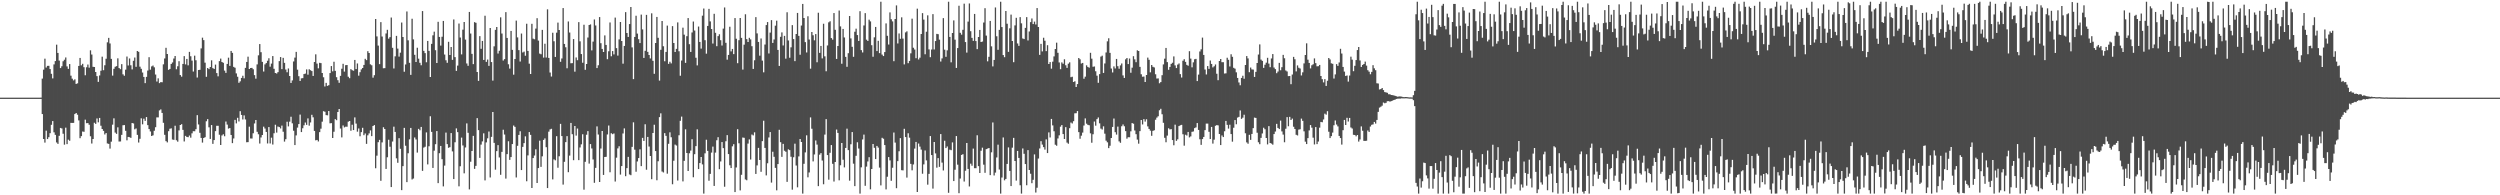 <?xml version="1.0" encoding="UTF-8"?>
<svg xmlns="http://www.w3.org/2000/svg" width="1920" height="150">
  <path d="M0 75.000h1v1.000H0zM1 75.000h1v1.000H1zM2 75.000h1v1.000H2zM3 75.000h1v1.000H3zM4 75.000h1v1.000H4zM5 75.000h1v1.000H5zM6 75.000h1v1.000H6zM7 75.000h1v1.000H7zM8 75.000h1v1.000H8zM9 75.000h1v1.000H9zM10 75.000h1v1.000H10zM11 75.000h1v1.000H11zM12 75.000h1v1.000H12zM13 75.000h1v1.000H13zM14 75.000h1v1.000H14zM15 75.000h1v1.000H15zM16 75.000h1v1.000H16zM17 75.000h1v1.000H17zM18 75.000h1v1.000H18zM19 75.000h1v1.000H19zM20 75.000h1v1.000H20zM21 75.000h1v1.000H21zM22 75.000h1v1.000H22zM23 75.000h1v1.000H23zM24 75.000h1v1.000H24zM25 75.000h1v1.000H25zM26 75.000h1v1.000H26zM27 75.000h1v1.000H27zM28 75.000h1v1.000H28zM29 75.000h1v1.000H29zM30 75.000h1v1.000H30zM31 74.973h1v1.000H31zM32 60.387h1v27.205H32zM33 53.490h1v53.244H33zM34 45.040h1v64.470H34zM35 51.852h1v48.495H35zM36 50.582h1v56.215H36zM37 50.513h1v54.862H37zM38 53.032h1v49.276H38zM39 56.655h1v39.189H39zM40 60.230h1v32.749H40zM41 49.449h1v52.161H41zM42 46.898h1v56.662H42zM43 34.323h1v75.110H43zM44 40.660h1v69.842H44zM45 46.561h1v57.753H45zM46 52.270h1v46.001H46zM47 50.876h1v47.776H47zM48 47.052h1v55.654H48zM49 45.860h1v65.245H49zM50 44.130h1v53.902H50zM51 51.008h1v59.709H51zM52 52.900h1v54.369H52zM53 49.204h1v58.885H53zM54 58.096h1v36.264H54zM55 60.424h1v33.980H55zM56 61.736h1v32.603H56zM57 60.930h1v26.677H57zM58 64.438h1v22.329H58zM59 63.992h1v24.140H59zM60 50.646h1v41.822H60zM61 44.505h1v61.612H61zM62 50.151h1v54.374H62zM63 49.005h1v52.029H63zM64 51.608h1v49.600H64zM65 57.813h1v34.069H65zM66 51.645h1v42.982H66zM67 49.538h1v44.955H67zM68 51.950h1v43.868H68zM69 38.680h1v65.980H69zM70 41.887h1v68.369H70zM71 51.295h1v55.450H71zM72 51.481h1v42.780H72zM73 55.316h1v39.800H73zM74 58.466h1v32.517H74zM75 62.895h1v31.059H75zM76 57.948h1v32.645H76zM77 54.342h1v42.229H77zM78 43.519h1v55.530H78zM79 53.898h1v46.620H79zM80 50.104h1v53.175H80zM81 45.117h1v57.090H81zM82 32.500h1v77.665H82zM83 29.100h1v81.404H83zM84 33.370h1v80.767H84zM85 45.186h1v63.593H85zM86 58.041h1v37.684H86zM87 52.815h1v38.075H87zM88 51.234h1v50.595H88zM89 50.767h1v52.026H89zM90 44.780h1v53.008H90zM91 52.267h1v56.429H91zM92 53.169h1v55.497H92zM93 49.237h1v54.348H93zM94 57.107h1v39.104H94zM95 58.148h1v37.915H95zM96 53.480h1v46.999H96zM97 43.391h1v64.364H97zM98 50.256h1v54.901H98zM99 44.903h1v60.482H99zM100 50.141h1v55.731H100zM101 53.297h1v41.174H101zM102 46.690h1v48.113H102zM103 44.205h1v55.143H103zM104 51.326h1v47.325H104zM105 39.175h1v64.421H105zM106 39.808h1v69.668H106zM107 51.225h1v55.359H107zM108 52.835h1v38.042H108zM109 55.697h1v39.781H109zM110 59.097h1v32.044H110zM111 63.845h1v28.986H111zM112 59.024h1v30.893H112zM113 54.191h1v41.932H113zM114 43.912h1v55.219H114zM115 53.501h1v47.457H115zM116 50.988h1v53.482H116zM117 50.314h1v53.644H117zM118 51.714h1v48.715H118zM119 57.241h1v40.463H119zM120 62.615h1v27.547H120zM121 60.180h1v29.998H121zM122 63.853h1v20.942H122zM123 63.020h1v20.981H123zM124 63.201h1v23.545H124zM125 49.410h1v44.920H125zM126 44.877h1v58.632H126zM127 36.702h1v71.701H127zM128 41.458h1v67.892H128zM129 53.676h1v47.083H129zM130 52.935h1v45.949H130zM131 49.121h1v49.461H131zM132 47.958h1v59.186H132zM133 44.936h1v62.464H133zM134 42.995h1v53.589H134zM135 53.171h1v54.532H135zM136 50.879h1v57.897H136zM137 46.986h1v53.185H137zM138 57.638h1v38.346H138zM139 58.895h1v36.509H139zM140 49.122h1v50.609H140zM141 43.108h1v65.527H141zM142 49.439h1v54.896H142zM143 45.257h1v59.893H143zM144 50.186h1v55.184H144zM145 39.834h1v64.270H145zM146 43.195h1v62.557H146zM147 46.518h1v55.866H147zM148 54.934h1v45.809H148zM149 42.772h1v58.046H149zM150 46.271h1v52.967H150zM151 59.557h1v28.891H151zM152 53.779h1v41.801H152zM153 53.627h1v48.372H153zM154 37.187h1v68.756H154zM155 28.929h1v80.614H155zM156 30.798h1v75.203H156zM157 48.110h1v57.254H157zM158 58.994h1v34.133H158zM159 52.200h1v39.273H159zM160 53.112h1v44.660H160zM161 51.435h1v55.286H161zM162 46.320h1v49.744H162zM163 52.319h1v58.161H163zM164 52.949h1v54.620H164zM165 49.590h1v51.113H165zM166 56.137h1v40.479H166zM167 58.637h1v37.983H167zM168 46.966h1v56.525H168zM169 44.995h1v66.365H169zM170 47.592h1v56.467H170zM171 48.224h1v54.909H171zM172 54.226h1v50.423H172zM173 55.967h1v37.371H173zM174 49.098h1v46.583H174zM175 44.293h1v54.458H175zM176 50.598h1v47.782H176zM177 39.128h1v64.526H177zM178 40.608h1v69.339H178zM179 51.358h1v55.009H179zM180 52.023h1v40.025H180zM181 56.366h1v38.398H181zM182 58.910h1v31.544H182zM183 63.581h1v29.706H183zM184 62.450h1v22.969H184zM185 59.863h1v28.418H185zM186 58.172h1v33.567H186zM187 60.142h1v28.497H187zM188 52.111h1v39.649H188zM189 47.569h1v61.698H189zM190 43.506h1v65.630H190zM191 52.998h1v44.263H191zM192 52.207h1v54.116H192zM193 52.124h1v54.261H193zM194 53.191h1v49.156H194zM195 57.682h1v37.133H195zM196 60.410h1v31.733H196zM197 49.457h1v51.776H197zM198 42.484h1v60.623H198zM199 33.827h1v76.427H199zM200 40.077h1v65.500H200zM201 47.510h1v56.192H201zM202 54.952h1v42.310H202zM203 49.442h1v49.274H203zM204 48.411h1v52.929H204zM205 46.641h1v63.540H205zM206 44.762h1v52.848H206zM207 51.212h1v58.992H207zM208 48.855h1v56.898H208zM209 43.073h1v67.945H209zM210 52.829h1v49.524H210zM211 56.057h1v39.728H211zM212 56.480h1v45.356H212zM213 55.392h1v41.798H213zM214 46.948h1v50.665H214zM215 43.846h1v54.813H215zM216 53.110h1v43.338H216zM217 44.422h1v56.737H217zM218 48.303h1v60.458H218zM219 53.403h1v53.477H219zM220 55.491h1v37.979H220zM221 52.567h1v44.495H221zM222 58.343h1v35.099H222zM223 63.706h1v25.962H223zM224 61.755h1v32.974H224zM225 47.195h1v53.188H225zM226 44.214h1v67.203H226zM227 39.822h1v64.141H227zM228 53.528h1v44.486H228zM229 58.506h1v36.782H229zM230 62.142h1v25.863H230zM231 60.148h1v41.267H231zM232 59.983h1v38.539H232zM233 56.881h1v39.387H233zM234 56.527h1v37.593H234zM235 53.287h1v42.622H235zM236 57.356h1v33.553H236zM237 53.193h1v43.329H237zM238 53.928h1v40.123H238zM239 54.598h1v33.552H239zM240 58.310h1v31.785H240zM241 47.619h1v52.926H241zM242 41.709h1v66.078H242zM243 48.823h1v58.635H243zM244 52.476h1v56.177H244zM245 48.236h1v53.232H245zM246 48.497h1v50.343H246zM247 56.070h1v37.364H247zM248 59.315h1v26.099H248zM249 66.384h1v19.440H249zM250 63.655h1v24.776H250zM251 65.951h1v22.637H251zM252 65.450h1v19.823H252zM253 56.126h1v38.581H253zM254 50.731h1v43.860H254zM255 54.768h1v51.205H255zM256 47.416h1v53.776H256zM257 54.416h1v37.085H257zM258 59.278h1v33.028H258zM259 61.602h1v24.404H259zM260 63.586h1v20.148H260zM261 58.276h1v40.456H261zM262 52.809h1v52.692H262zM263 48.974h1v47.402H263zM264 54.984h1v42.866H264zM265 50.069h1v47.198H265zM266 49.929h1v47.386H266zM267 58.956h1v34.464H267zM268 60.070h1v32.866H268zM269 53.115h1v47.295H269zM270 53.914h1v41.897H270zM271 54.335h1v45.570H271zM272 46.020h1v44.134H272zM273 53.061h1v41.853H273zM274 48.733h1v52.372H274zM275 58.134h1v40.551H275zM276 55.436h1v49.199H276zM277 53.315h1v48.146H277zM278 52.206h1v45.945H278zM279 49.856h1v53.976H279zM280 45.177h1v57.303H280zM281 46.198h1v64.282H281zM282 39.321h1v64.597H282zM283 40.707h1v61.738H283zM284 49.407h1v50.758H284zM285 50.113h1v54.422H285zM286 59.659h1v37.090H286zM287 57.742h1v38.296H287zM288 14.607h1v114.639H288zM289 27.937h1v91.597H289zM290 35.004h1v74.209H290zM291 49.237h1v58.163H291zM292 16.980h1v121.855H292zM293 28.082h1v81.274H293zM294 52.421h1v45.331H294zM295 52.327h1v46.744H295zM296 25.698h1v104.046H296zM297 22.877h1v97.881H297zM298 29.697h1v77.597H298zM299 28.510h1v84.180H299zM300 13.469h1v130.181H300zM301 36.697h1v71.994H301zM302 52.596h1v44.697H302zM303 43.282h1v58.031H303zM304 27.525h1v94.058H304zM305 37.343h1v87.668H305zM306 43.451h1v62.703H306zM307 40.445h1v73.808H307zM308 17.315h1v128.719H308zM309 28.398h1v99.177H309zM310 55.116h1v43.086H310zM311 49.511h1v62.420H311zM312 8.804h1v131.083H312zM313 30.987h1v86.706H313zM314 48.211h1v58.822H314zM315 57.496h1v40.780H315zM316 14.364h1v123.474H316zM317 30.259h1v106.862H317zM318 42.072h1v63.500H318zM319 47.606h1v59.491H319zM320 36.638h1v80.555H320zM321 45.036h1v53.928H321zM322 48.218h1v51.831H322zM323 50.127h1v47.360H323zM324 8.489h1v122.712H324zM325 39.042h1v74.298H325zM326 40.789h1v71.902H326zM327 47.804h1v53.859H327zM328 31.450h1v94.828H328zM329 39.077h1v73.235H329zM330 59.145h1v30.136H330zM331 33.684h1v67.579H331zM332 27.147h1v101.822H332zM333 24.326h1v91.400H333zM334 38.547h1v72.189H334zM335 48.397h1v52.272H335zM336 16.723h1v123.925H336zM337 28.349h1v89.294H337zM338 35.022h1v77.057H338zM339 28.194h1v94.056H339zM340 16.085h1v127.055H340zM341 41.890h1v85.289H341zM342 46.293h1v55.540H342zM343 48.214h1v62.483H343zM344 32.106h1v81.382H344zM345 42.258h1v70.812H345zM346 36.115h1v66.079H346zM347 45.974h1v70.281H347zM348 14.933h1v122.574H348zM349 43.891h1v65.372H349zM350 54.403h1v44.228H350zM351 50.388h1v51.089H351zM352 18.054h1v125.030H352zM353 28.842h1v98.831H353zM354 41.760h1v63.928H354zM355 22.783h1v88.911H355zM356 16.899h1v116.224H356zM357 30.402h1v82.862H357zM358 48.724h1v46.048H358zM359 50.524h1v51.459H359zM360 9.178h1v136.263H360zM361 25.770h1v98.448H361zM362 41.367h1v74.608H362zM363 49.270h1v55.066H363zM364 16.993h1v112.707H364zM365 17.489h1v109.897H365zM366 55.297h1v35.446H366zM367 62.124h1v37.819H367zM368 27.741h1v93.525H368zM369 37.495h1v73.553H369zM370 31.414h1v77.189H370zM371 46.026h1v56.357H371zM372 12.068h1v126.492H372zM373 47.494h1v61.889H373zM374 45.734h1v60.490H374zM375 50.588h1v50.421H375zM376 21.501h1v114.815H376zM377 47.692h1v57.405H377zM378 61.914h1v24.093H378zM379 35.599h1v74.122H379zM380 22.928h1v107.352H380zM381 20.715h1v95.373H381zM382 41.091h1v70.391H382zM383 38.960h1v81.972H383zM384 13.326h1v120.930H384zM385 25.777h1v90.876H385zM386 46.492h1v53.134H386zM387 45.435h1v57.899H387zM388 9.294h1v127.867H388zM389 29.148h1v89.238H389zM390 49.366h1v59.136H390zM391 52.682h1v70.089H391zM392 23.745h1v96.859H392zM393 38.317h1v72.345H393zM394 57.360h1v39.046H394zM395 45.294h1v52.115H395zM396 15.821h1v120.448H396zM397 28.725h1v83.247H397zM398 38.517h1v65.114H398zM399 47.262h1v53.537H399zM400 25.764h1v104.823H400zM401 40.271h1v72.525H401zM402 39.649h1v70.286H402zM403 42.813h1v61.888H403zM404 18.241h1v120.963H404zM405 39.128h1v80.193H405zM406 48.898h1v52.530H406zM407 56.823h1v46.757H407zM408 18.268h1v126.134H408zM409 29.720h1v91.655H409zM410 30.163h1v89.300H410zM411 21.983h1v92.708H411zM412 13.996h1v126.569H412zM413 31.175h1v97.890H413zM414 41.177h1v66.855H414zM415 41.691h1v86.442H415zM416 22.958h1v97.122H416zM417 44.233h1v63.212H417zM418 33.580h1v72.711H418zM419 44.174h1v68.869H419zM420 7.163h1v137.259H420zM421 44.505h1v56.597H421zM422 55.711h1v43.652H422zM423 58.776h1v40.154H423zM424 25.132h1v112.626H424zM425 31.680h1v90.733H425zM426 43.742h1v79.414H426zM427 25.106h1v79.516H427zM428 17.382h1v111.446H428zM429 23.026h1v96.968H429zM430 47.488h1v47.642H430zM431 44.897h1v59.602H431zM432 6.182h1v135.594H432zM433 33.745h1v90.533H433zM434 36.288h1v72.880H434zM435 52.436h1v52.110H435zM436 16.502h1v115.732H436zM437 24.973h1v94.509H437zM438 48.573h1v45.828H438zM439 48.502h1v54.557H439zM440 30.001h1v93.023H440zM441 55.057h1v41.704H441zM442 44.142h1v59.993H442zM443 46.227h1v52.472H443zM444 16.977h1v106.011H444zM445 31.750h1v81.494H445zM446 41.540h1v69.319H446zM447 48.170h1v54.947H447zM448 19.002h1v126.671H448zM449 53.602h1v70.673H449zM450 49.148h1v54.319H450zM451 28.802h1v71.905H451zM452 19.211h1v106.426H452zM453 18.716h1v91.951H453zM454 38.711h1v75.305H454zM455 31.959h1v90.490H455zM456 14.924h1v125.461H456zM457 19.572h1v109.362H457zM458 52.260h1v44.796H458zM459 50.102h1v53.230H459zM460 13.085h1v126.703H460zM461 33.165h1v80.886H461zM462 37.581h1v63.012H462zM463 39.960h1v94.407H463zM464 27.206h1v93.371H464zM465 34.507h1v85.932H465zM466 45.459h1v57.794H466zM467 39.374h1v57.051H467zM468 17.251h1v115.034H468zM469 43.193h1v59.162H469zM470 39.229h1v63.825H470zM471 41.779h1v60.708H471zM472 13.523h1v125.885H472zM473 36.974h1v84.100H473zM474 42.704h1v71.241H474zM475 30.236h1v82.111H475zM476 16.921h1v117.181H476zM477 31.478h1v96.050H477zM478 48.901h1v53.602H478zM479 35.291h1v63.307H479zM480 9.332h1v125.977H480zM481 25.369h1v103.753H481zM482 28.344h1v92.153H482zM483 18.471h1v115.501H483zM484 5.398h1v129.154H484zM485 36.405h1v76.404H485zM486 60.766h1v33.161H486zM487 28.371h1v86.573H487zM488 12.063h1v119.847H488zM489 25.797h1v98.193H489zM490 30.100h1v91.296H490zM491 33.086h1v81.584H491zM492 11.236h1v116.340H492zM493 22.553h1v83.344H493zM494 44.494h1v63.735H494zM495 39.030h1v56.395H495zM496 11.421h1v118.936H496zM497 39.840h1v65.306H497zM498 42.230h1v70.315H498zM499 44.877h1v74.931H499zM500 10.217h1v127.417H500zM501 46.677h1v55.477H501zM502 56.672h1v39.127H502zM503 33.044h1v82.950H503zM504 12.995h1v125.430H504zM505 29.018h1v94.841H505zM506 61.900h1v28.071H506zM507 38.255h1v48.779H507zM508 16.121h1v115.596H508zM509 35.543h1v96.896H509zM510 47.076h1v55.167H510zM511 39.870h1v64.454H511zM512 19.681h1v113.704H512zM513 49.062h1v61.369H513zM514 47.395h1v54.255H514zM515 48.688h1v56.719H515zM516 20.077h1v121.441H516zM517 33.027h1v90.393H517zM518 39.926h1v71.148H518zM519 37.508h1v74.245H519zM520 17.214h1v121.412H520zM521 39.357h1v64.525H521zM522 58.163h1v34.618H522zM523 46.515h1v43.030H523zM524 21.264h1v118.038H524zM525 26.627h1v96.893H525zM526 48.260h1v51.055H526zM527 27.813h1v89.708H527zM528 13.899h1v117.425H528zM529 33.920h1v83.770H529zM530 39.880h1v75.773H530zM531 24.913h1v81.978H531zM532 16.560h1v119.592H532zM533 23.471h1v94.951H533zM534 44.350h1v67.869H534zM535 50.220h1v49.117H535zM536 20.398h1v109.443H536zM537 32.196h1v93.042H537zM538 37.349h1v83.231H538zM539 12.049h1v114.188H539zM540 6.569h1v142.109H540zM541 30.856h1v86.913H541zM542 41.205h1v66.090H542zM543 19.928h1v95.917H543zM544 6.823h1v131.985H544zM545 16.432h1v117.077H545zM546 22.262h1v94.927H546zM547 33.428h1v79.162H547zM548 10.585h1v132.214H548zM549 25.175h1v92.021H549zM550 35.499h1v72.234H550zM551 27.773h1v77.581H551zM552 26.326h1v103.643H552zM553 30.876h1v93.127H553zM554 34.979h1v74.117H554zM555 21.952h1v91.794H555zM556 5.743h1v137.684H556zM557 32.872h1v75.615H557zM558 45.820h1v57.960H558zM559 42.164h1v76.167H559zM560 20.513h1v106.417H560zM561 39.464h1v89.634H561zM562 37.565h1v74.814H562zM563 41.564h1v69.182H563zM564 13.864h1v133.655H564zM565 29.739h1v98.855H565zM566 48.554h1v50.678H566zM567 30.852h1v79.189H567zM568 13.815h1v132.424H568zM569 29.088h1v105.176H569zM570 53.470h1v52.139H570zM571 34.316h1v71.517H571zM572 10.979h1v126.831H572zM573 30.047h1v108.406H573zM574 32.268h1v78.030H574zM575 29.019h1v78.056H575zM576 30.267h1v92.254H576zM577 35.463h1v67.854H577zM578 52.954h1v51.058H578zM579 46.271h1v55.384H579zM580 13.138h1v120.423H580zM581 25.639h1v101.386H581zM582 32.216h1v81.340H582zM583 42.747h1v80.140H583zM584 29.529h1v102.404H584zM585 46.551h1v61.832H585zM586 55.548h1v37.170H586zM587 34.175h1v79.448H587zM588 19.230h1v115.499H588zM589 16.933h1v108.474H589zM590 41.065h1v64.503H590zM591 25.059h1v76.371H591zM592 15.461h1v124.769H592zM593 32.959h1v83.580H593zM594 30.287h1v90.139H594zM595 19.702h1v109.234H595zM596 15.885h1v130.303H596zM597 38.360h1v87.635H597zM598 50.650h1v49.024H598zM599 28.249h1v80.974H599zM600 24.906h1v95.545H600zM601 34.917h1v75.568H601zM602 27.549h1v88.219H602zM603 45.053h1v71.454H603zM604 9.418h1v130.252H604zM605 31.100h1v83.564H605zM606 44.317h1v71.004H606zM607 36.374h1v84.013H607zM608 19.323h1v126.361H608zM609 29.994h1v90.799H609zM610 46.954h1v63.376H610zM611 26.106h1v101.020H611zM612 9.926h1v133.969H612zM613 27.531h1v92.592H613zM614 42.028h1v64.710H614zM615 19.624h1v89.457H615zM616 3.035h1v145.643H616zM617 13.815h1v111.973H617zM618 32.366h1v84.691H618zM619 40.299h1v63.646H619zM620 12.490h1v123.691H620zM621 30.366h1v102.110H621zM622 52.735h1v37.431H622zM623 24.571h1v74.309H623zM624 27.073h1v96.889H624zM625 30.994h1v87.612H625zM626 26.146h1v81.719H626zM627 47.840h1v63.205H627zM628 9.794h1v133.138H628zM629 40.597h1v78.195H629zM630 35.296h1v82.292H630zM631 44.872h1v78.427H631zM632 18.234h1v123.298H632zM633 43.262h1v60.119H633zM634 54.725h1v36.756H634zM635 34.905h1v84.193H635zM636 17.168h1v120.827H636zM637 16.310h1v101.041H637zM638 29.256h1v82.167H638zM639 30.473h1v95.336H639zM640 10.059h1v129.359H640zM641 22.902h1v101.519H641zM642 45.244h1v54.246H642zM643 35.341h1v66.741H643zM644 8.111h1v130.408H644zM645 20.275h1v106.661H645zM646 48.925h1v60.881H646zM647 22.212h1v100.447H647zM648 28.782h1v99.755H648zM649 43.654h1v69.965H649zM650 51.311h1v47.501H650zM651 40.866h1v74.433H651zM652 12.275h1v126.455H652zM653 29.480h1v81.292H653zM654 35.949h1v65.496H654zM655 43.635h1v82.071H655zM656 24.392h1v118.580H656zM657 22.004h1v97.664H657zM658 26.936h1v82.326H658zM659 31.449h1v82.643H659zM660 8.604h1v140.074H660zM661 38.484h1v90.018H661zM662 40.279h1v66.832H662zM663 19.536h1v83.814H663zM664 10.080h1v132.625H664zM665 30.474h1v97.480H665zM666 31.413h1v92.594H666zM667 15.108h1v105.605H667zM668 16.435h1v128.954H668zM669 34.716h1v95.085H669zM670 43.587h1v67.018H670zM671 28.687h1v84.806H671zM672 20.684h1v101.503H672zM673 39.219h1v72.860H673zM674 31.317h1v82.022H674zM675 40.816h1v87.899H675zM676 1.322h1v141.046H676zM677 41.923h1v63.911H677zM678 43.049h1v63.522H678zM679 39.990h1v71.438H679zM680 17.983h1v127.463H680zM681 27.482h1v108.254H681zM682 34.182h1v86.427H682zM683 9.504h1v113.691H683zM684 14.796h1v124.035H684zM685 16.426h1v112.393H685zM686 47.010h1v54.784H686zM687 14.591h1v94.940H687zM688 4.153h1v140.399H688zM689 33.373h1v90.389H689zM690 25.713h1v90.471H690zM691 29.814h1v76.284H691zM692 13.314h1v117.399H692zM693 29.653h1v101.237H693zM694 49.463h1v49.455H694zM695 24.873h1v80.395H695zM696 24.042h1v112.339H696zM697 48.546h1v53.796H697zM698 46.788h1v58.919H698zM699 40.975h1v84.877H699zM700 14.321h1v116.502H700zM701 36.681h1v89.613H701zM702 38.058h1v76.043H702zM703 44.705h1v64.304H703zM704 6.659h1v140.773H704zM705 45.665h1v64.577H705zM706 44.306h1v68.282H706zM707 26.110h1v88.766H707zM708 10.080h1v123.339H708zM709 15.041h1v111.211H709zM710 41.680h1v73.871H710zM711 24.392h1v98.809H711zM712 11.789h1v130.018H712zM713 37.948h1v95.593H713zM714 43.928h1v60.584H714zM715 38.038h1v81.044H715zM716 10.860h1v133.993H716zM717 37.993h1v71.040H717zM718 31.542h1v86.252H718zM719 26.026h1v102.754H719zM720 26.288h1v95.182H720zM721 30.458h1v97.688H721zM722 47.264h1v55.710H722zM723 44.864h1v79.995H723zM724 13.908h1v117.025H724zM725 38.160h1v69.926H725zM726 43.626h1v70.074H726zM727 38.655h1v73.834H727zM728 1.322h1v146.759H728zM729 28.371h1v86.587H729zM730 47.879h1v67.471H730zM731 25.338h1v84.009H731zM732 15.667h1v123.402H732zM733 30.446h1v99.897H733zM734 52.152h1v52.367H734zM735 36.909h1v89.552H735zM736 4.385h1v143.998H736zM737 25.166h1v111.959H737zM738 26.629h1v92.365H738zM739 22.869h1v95.543H739zM740 2.830h1v136.602H740zM741 32.318h1v98.820H741zM742 40.421h1v69.403H742zM743 16.578h1v113.158H743zM744 2.667h1v140.525H744zM745 23.947h1v101.754H745zM746 29.082h1v98.204H746zM747 31.367h1v82.773H747zM748 10.694h1v118.476H748zM749 31.543h1v97.618H749zM750 37.749h1v66.153H750zM751 28.407h1v99.203H751zM752 22.970h1v109.891H752zM753 32.276h1v83.511H753zM754 31.885h1v81.542H754zM755 17.282h1v109.161H755zM756 6.316h1v126.412H756zM757 27.345h1v87.202H757zM758 47.115h1v67.015H758zM759 43.608h1v70.056H759zM760 16.095h1v118.405H760zM761 35.598h1v81.386H761zM762 50.978h1v43.087H762zM763 46.035h1v88.732H763zM764 5.737h1v126.802H764zM765 27.869h1v93.056H765zM766 38.238h1v72.870H766zM767 22.929h1v107.269H767zM768 1.322h1v147.356H768zM769 20.766h1v115.592H769zM770 42.310h1v63.288H770zM771 43.952h1v94.529H771zM772 8.436h1v129.010H772zM773 18.252h1v107.629H773zM774 39.854h1v73.363H774zM775 21.747h1v109.548H775zM776 11.221h1v131.684H776zM777 31.466h1v81.932H777zM778 47.765h1v58.120H778zM779 19.520h1v104.139H779zM780 13.676h1v125.005H780zM781 33.374h1v82.545H781zM782 35.218h1v86.078H782zM783 13.162h1v129.103H783zM784 17.919h1v130.759H784zM785 29.564h1v84.446H785zM786 29.980h1v88.156H786zM787 21.385h1v104.626H787zM788 13.143h1v129.165H788zM789 31.064h1v84.245H789zM790 24.153h1v106.395H790zM791 16.974h1v116.473H791zM792 14.185h1v126.534H792zM793 18.498h1v119.607H793zM794 16.575h1v101.978H794zM795 18.792h1v129.089H795zM796 6.193h1v137.988H796zM797 20.718h1v101.026H797zM798 42.162h1v71.882H798zM799 33.714h1v74.738H799zM800 39.481h1v71.581H800zM801 28.980h1v84.016H801zM802 31.264h1v83.635H802zM803 39.290h1v67.764H803zM804 34.725h1v82.805H804zM805 49.130h1v52.538H805zM806 47.648h1v57.921H806zM807 52.742h1v38.583H807zM808 47.342h1v48.975H808zM809 43.328h1v57.495H809zM810 37.607h1v73.559H810zM811 32.770h1v79.130H811zM812 40.553h1v65.796H812zM813 47.968h1v55.944H813zM814 53.120h1v44.150H814zM815 47.916h1v48.125H815zM816 48.924h1v54.062H816zM817 45.528h1v61.211H817zM818 50.142h1v47.495H818zM819 52.106h1v57.436H819zM820 48.908h1v61.458H820zM821 47.852h1v50.612H821zM822 59.297h1v34.814H822zM823 58.954h1v35.871H823zM824 62.961h1v30.144H824zM825 62.408h1v24.648H825zM826 66.816h1v20.102H826zM827 64.540h1v20.738H827zM828 44.542h1v56.928H828zM829 45.567h1v60.973H829zM830 48.805h1v55.385H830zM831 48.308h1v53.541H831zM832 60.464h1v35.941H832zM833 58.889h1v32.016H833zM834 50.176h1v44.789H834zM835 51.399h1v44.506H835zM836 51.957h1v44.239H836zM837 40.574h1v61.826H837zM838 45.080h1v64.536H838zM839 51.269h1v51.854H839zM840 51.052h1v42.304H840zM841 54.727h1v41.768H841zM842 58.107h1v33.370H842zM843 63.608h1v26.582H843zM844 56.939h1v37.799H844zM845 43.451h1v55.301H845zM846 42.744h1v56.741H846zM847 56.008h1v41.027H847zM848 48.760h1v53.891H848zM849 40.305h1v67.724H849zM850 31.733h1v77.598H850zM851 29.372h1v84.397H851zM852 40.599h1v71.348H852zM853 52.625h1v53.357H853zM854 55.677h1v41.792H854zM855 51.019h1v40.023H855zM856 52.558h1v48.948H856zM857 45.279h1v58.086H857zM858 50.845h1v46.390H858zM859 52.791h1v55.785H859zM860 50.211h1v59.438H860zM861 48.746h1v48.201H861zM862 57.889h1v37.711H862zM863 59.875h1v37.073H863zM864 45.569h1v55.156H864zM865 44.524h1v61.988H865zM866 49.203h1v56.160H866zM867 44.932h1v60.471H867zM868 55.839h1v45.019H868zM869 51.970h1v42.549H869zM870 43.168h1v51.853H870zM871 45.590h1v54.624H871zM872 47.787h1v55.300H872zM873 38.645h1v68.577H873zM874 39.155h1v71.175H874zM875 51.331h1v49.365H875zM876 57.050h1v35.112H876zM877 58.934h1v36.659H877zM878 58.756h1v32.722H878zM879 62.999h1v30.410H879zM880 57.617h1v33.981H880zM881 44.246h1v52.808H881zM882 45.925h1v53.099H882zM883 55.559h1v44.806H883zM884 49.898h1v54.421H884zM885 51.313h1v49.202H885zM886 51.801h1v48.221H886zM887 57.028h1v34.937H887zM888 60.317h1v29.987H888zM889 60.219h1v29.061H889zM890 63.924h1v20.740H890zM891 63.051h1v20.524H891zM892 57.761h1v29.990H892zM893 49.474h1v44.816H893zM894 45.043h1v60.810H894zM895 36.832h1v72.404H895zM896 47.695h1v56.437H896zM897 53.600h1v44.888H897zM898 51.401h1v47.977H898zM899 49.069h1v50.121H899zM900 48.170h1v59.388H900zM901 43.294h1v68.271H901zM902 50.218h1v45.506H902zM903 52.264h1v55.916H903zM904 49.598h1v57.421H904zM905 48.750h1v48.054H905zM906 56.928h1v39.263H906zM907 59.538h1v36.350H907zM908 46.662h1v56.470H908zM909 45.474h1v66.417H909zM910 47.530h1v55.921H910zM911 49.826h1v54.255H911zM912 50.459h1v50.859H912zM913 39.312h1v66.215H913zM914 45.008h1v59.728H914zM915 51.704h1v49.507H915zM916 47.881h1v53.068H916zM917 45.522h1v52.860H917zM918 45.203h1v52.634H918zM919 62.237h1v32.294H919zM920 57.269h1v42.540H920zM921 39.541h1v67.404H921zM922 37.897h1v73.376H922zM923 28.866h1v77.961H923zM924 42.206h1v62.943H924zM925 53.413h1v46.507H925zM926 57.209h1v37.740H926zM927 50.728h1v44.212H927zM928 52.908h1v48.292H928zM929 46.504h1v60.274H929zM930 49.098h1v48.387H930zM931 51.781h1v58.528H931zM932 50.896h1v56.367H932zM933 49.515h1v47.080H933zM934 56.613h1v39.450H934zM935 61.584h1v34.702H935zM936 46.838h1v56.056H936zM937 45.329h1v66.104H937zM938 47.766h1v56.268H938zM939 47.760h1v57.493H939zM940 56.480h1v44.356H940zM941 56.321h1v36.563H941zM942 44.323h1v51.584H942zM943 45.942h1v52.843H943zM944 51.029h1v44.768H944zM945 41.654h1v61.326H945zM946 43.630h1v65.177H946zM947 52.093h1v46.019H947zM948 52.718h1v39.480H948zM949 55.541h1v39.898H949zM950 59.830h1v30.480H950zM951 63.356h1v26.416H951zM952 65.462h1v19.355H952zM953 59.871h1v31.441H953zM954 58.177h1v32.188H954zM955 60.449h1v27.685H955zM956 49.923h1v52.438H956zM957 43.036h1v66.312H957zM958 44.841h1v65.526H958zM959 55.455h1v48.050H959zM960 51.868h1v55.568H960zM961 53.315h1v49.538H961zM962 53.452h1v44.949H962zM963 59.071h1v31.230H963zM964 55.169h1v35.419H964zM965 48.377h1v53.540H965zM966 41.889h1v67.389H966zM967 34.121h1v76.613H967zM968 45.757h1v60.133H968zM969 46.768h1v55.720H969zM970 52.123h1v45.960H970zM971 49.706h1v49.558H971zM972 48.108h1v57.860H972zM973 44.401h1v66.501H973zM974 48.831h1v48.028H974zM975 51.593h1v58.241H975zM976 44.886h1v65.376H976zM977 41.533h1v69.572H977zM978 51.855h1v51.101H978zM979 53.101h1v47.916H979zM980 56.217h1v38.928H980zM981 54.956h1v43.314H981zM982 48.292h1v50.830H982zM983 53.949h1v38.656H983zM984 51.599h1v49.302H984zM985 42.131h1v61.250H985zM986 44.739h1v64.503H986zM987 54.117h1v44.728H987zM988 54.906h1v35.068H988zM989 58.481h1v38.481H989zM990 58.370h1v31.401H990zM991 64.650h1v27.507H991zM992 57.239h1v33.839H992zM993 43.674h1v53.660H993zM994 45.511h1v53.537H994zM995 54.829h1v48.708H995zM996 50.237h1v53.810H996zM997 52.006h1v47.512H997zM998 52.638h1v46.644H998zM999 57.973h1v33.107H999zM1000 55.548h1v37.259H1000zM1001 48.685h1v52.170H1001zM1002 42.237h1v66.548H1002zM1003 33.254h1v77.402H1003zM1004 45.816h1v60.286H1004zM1005 48.339h1v51.809H1005zM1006 52.549h1v43.510H1006zM1007 50.115h1v47.944H1007zM1008 49.337h1v56.399H1008zM1009 44.846h1v66.110H1009zM1010 48.465h1v49.127H1010zM1011 50.957h1v59.736H1011zM1012 50.850h1v57.862H1012zM1013 49.890h1v48.177H1013zM1014 58.368h1v35.289H1014zM1015 60.835h1v33.048H1015zM1016 63.283h1v28.455H1016zM1017 60.793h1v26.517H1017zM1018 66.001h1v22.081H1018zM1019 62.007h1v23.393H1019zM1020 44.549h1v56.638H1020zM1021 45.647h1v60.377H1021zM1022 48.629h1v55.923H1022zM1023 48.986h1v52.829H1023zM1024 60.318h1v35.892H1024zM1025 57.140h1v35.371H1025zM1026 49.246h1v46.372H1026zM1027 50.606h1v46.493H1027zM1028 47.996h1v56.421H1028zM1029 37.488h1v68.572H1029zM1030 41.123h1v69.912H1030zM1031 51.400h1v48.608H1031zM1032 54.968h1v37.147H1032zM1033 58.326h1v37.672H1033zM1034 57.942h1v32.526H1034zM1035 62.684h1v30.654H1035zM1036 58.011h1v32.586H1036zM1037 43.500h1v54.418H1037zM1038 45.812h1v52.881H1038zM1039 54.700h1v48.815H1039zM1040 50.518h1v53.185H1040zM1041 46.122h1v58.592H1041zM1042 38.471h1v65.205H1042zM1043 36.098h1v72.626H1043zM1044 46.447h1v60.648H1044zM1045 51.422h1v45.663H1045zM1046 49.881h1v50.513H1046zM1047 49.166h1v58.995H1047zM1048 47.306h1v60.933H1048zM1049 50.369h1v57.726H1049zM1050 53.933h1v46.265H1050zM1051 55.017h1v46.328H1051zM1052 57.047h1v40.135H1052zM1053 55.204h1v40.618H1053zM1054 50.090h1v45.440H1054zM1055 52.486h1v41.160H1055zM1056 53.927h1v40.977H1056zM1057 63.952h1v28.137H1057zM1058 64.155h1v21.755H1058zM1059 68.706h1v13.955H1059zM1060 68.403h1v13.586H1060zM1061 67.592h1v13.545H1061zM1062 69.147h1v9.579H1062zM1063 70.721h1v8.585H1063zM1064 70.943h1v8.028H1064zM1065 71.259h1v6.475H1065zM1066 72.374h1v5.300H1066zM1067 72.388h1v5.718H1067zM1068 72.956h1v4.738H1068zM1069 73.044h1v4.262H1069zM1070 73.250h1v3.528H1070zM1071 73.602h1v2.878H1071zM1072 73.908h1v2.071H1072zM1073 74.275h1v1.503H1073zM1074 74.020h1v1.725H1074zM1075 74.071h1v1.659H1075zM1076 74.191h1v1.343H1076zM1077 74.566h1v1.000H1077zM1078 74.587h1v1.000H1078zM1079 74.497h1v1.000H1079zM1080 74.539h1v1.000H1080zM1081 74.684h1v1.000H1081zM1082 74.796h1v1.000H1082zM1083 74.775h1v1.000H1083zM1084 74.832h1v1.000H1084zM1085 73.088h1v3.857H1085zM1086 69.767h1v11.719H1086zM1087 10.973h1v129.493H1087zM1088 1.322h1v141.947H1088zM1089 15.630h1v133.048H1089zM1090 30.051h1v107.087H1090zM1091 7.462h1v136.611H1091zM1092 10.041h1v129.196H1092zM1093 31.802h1v93.052H1093zM1094 38.346h1v86.888H1094zM1095 6.589h1v128.124H1095zM1096 18.092h1v118.913H1096zM1097 12.988h1v131.853H1097zM1098 26.274h1v101.257H1098zM1099 3.680h1v123.866H1099zM1100 13.182h1v131.735H1100zM1101 27.111h1v110.213H1101zM1102 27.333h1v97.894H1102zM1103 22.657h1v107.923H1103zM1104 7.774h1v140.904H1104zM1105 19.323h1v113.220H1105zM1106 20.631h1v103.172H1106zM1107 4.359h1v131.680H1107zM1108 2.954h1v145.724H1108zM1109 19.843h1v112.003H1109zM1110 22.525h1v97.125H1110zM1111 10.505h1v129.661H1111zM1112 13.290h1v135.388H1112zM1113 26.608h1v92.546H1113zM1114 36.225h1v83.744H1114zM1115 16.883h1v121.956H1115zM1116 3.023h1v144.615H1116zM1117 3.014h1v132.683H1117zM1118 20.259h1v108.118H1118zM1119 29.595h1v91.510H1119zM1120 9.528h1v133.817H1120zM1121 19.780h1v116.428H1121zM1122 40.541h1v74.617H1122zM1123 5.474h1v143.205H1123zM1124 8.164h1v140.514H1124zM1125 18.086h1v117.250H1125zM1126 29.914h1v99.410H1126zM1127 20.015h1v108.546H1127zM1128 9.653h1v134.649H1128zM1129 38.822h1v76.519H1129zM1130 44.302h1v73.001H1130zM1131 6.899h1v128.351H1131zM1132 6.991h1v140.618H1132zM1133 16.275h1v105.813H1133zM1134 31.639h1v96.191H1134zM1135 23.822h1v101.033H1135zM1136 8.876h1v137.970H1136zM1137 20.007h1v116.061H1137zM1138 28.982h1v89.412H1138zM1139 10.048h1v130.790H1139zM1140 1.322h1v146.156H1140zM1141 22.156h1v104.325H1141zM1142 31.808h1v83.779H1142zM1143 30.468h1v99.478H1143zM1144 10.656h1v133.529H1144zM1145 20.509h1v112.343H1145zM1146 35.628h1v75.521H1146zM1147 11.020h1v134.868H1147zM1148 16.616h1v119.849H1148zM1149 33.528h1v89.293H1149zM1150 31.677h1v81.353H1150zM1151 1.322h1v135.129H1151zM1152 11.112h1v137.567H1152zM1153 23.911h1v106.670H1153zM1154 30.036h1v93.752H1154zM1155 9.482h1v126.288H1155zM1156 3.385h1v145.293H1156zM1157 23.979h1v109.518H1157zM1158 34.469h1v89.463H1158zM1159 17.727h1v103.528H1159zM1160 5.868h1v138.889H1160zM1161 10.870h1v126.693H1161zM1162 23.845h1v111.873H1162zM1163 6.377h1v135.360H1163zM1164 11.342h1v121.722H1164zM1165 39.824h1v76.519H1165zM1166 28.159h1v80.137H1166zM1167 4.881h1v141.456H1167zM1168 8.307h1v133.382H1168zM1169 15.363h1v128.656H1169zM1170 21.254h1v102.801H1170zM1171 7.892h1v124.899H1171zM1172 6.177h1v136.416H1172zM1173 26.853h1v106.658H1173zM1174 33.445h1v89.187H1174zM1175 1.830h1v135.222H1175zM1176 6.843h1v137.115H1176zM1177 27.108h1v90.867H1177zM1178 37.588h1v76.088H1178zM1179 5.520h1v126.490H1179zM1180 11.091h1v137.250H1180zM1181 23.582h1v121.881H1181zM1182 18.474h1v104.566H1182zM1183 18.378h1v121.692H1183zM1184 4.352h1v137.403H1184zM1185 28.079h1v90.428H1185zM1186 28.704h1v87.769H1186zM1187 8.405h1v127.156H1187zM1188 12.753h1v133.348H1188zM1189 27.186h1v106.927H1189zM1190 18.606h1v108.870H1190zM1191 25.283h1v108.027H1191zM1192 6.235h1v141.481H1192zM1193 27.557h1v84.763H1193zM1194 35.682h1v77.532H1194zM1195 6.487h1v134.046H1195zM1196 8.746h1v139.932H1196zM1197 30.771h1v86.890H1197zM1198 29.843h1v98.697H1198zM1199 3.862h1v128.984H1199zM1200 1.322h1v147.356H1200zM1201 13.442h1v110.364H1201zM1202 33.373h1v92.088H1202zM1203 15.404h1v117.805H1203zM1204 4.039h1v143.366H1204zM1205 23.167h1v105.978H1205zM1206 32.317h1v98.803H1206zM1207 4.528h1v139.389H1207zM1208 7.844h1v140.834H1208zM1209 9.719h1v117.197H1209zM1210 16.867h1v113.519H1210zM1211 1.322h1v147.162H1211zM1212 9.384h1v134.595H1212zM1213 25.563h1v92.852H1213zM1214 31.218h1v85.121H1214zM1215 5.617h1v141.616H1215zM1216 17.136h1v131.542H1216zM1217 23.126h1v123.563H1217zM1218 32.058h1v86.408H1218zM1219 2.650h1v132.430H1219zM1220 11.475h1v137.203H1220zM1221 43.303h1v70.183H1221zM1222 39.209h1v71.055H1222zM1223 21.020h1v121.955H1223zM1224 17.131h1v116.920H1224zM1225 18.976h1v106.213H1225zM1226 23.354h1v108.419H1226zM1227 17.973h1v119.270H1227zM1228 24.687h1v109.727H1228zM1229 39.961h1v73.584H1229zM1230 34.380h1v83.349H1230zM1231 17.754h1v122.535H1231zM1232 7.802h1v133.425H1232zM1233 17.353h1v120.258H1233zM1234 22.481h1v103.385H1234zM1235 3.845h1v141.390H1235zM1236 16.910h1v113.028H1236zM1237 11.244h1v117.769H1237zM1238 24.648h1v93.806H1238zM1239 7.623h1v131.208H1239zM1240 22.011h1v112.890H1240zM1241 28.985h1v92.492H1241zM1242 36.227h1v79.490H1242zM1243 3.314h1v136.303H1243zM1244 11.355h1v134.777H1244zM1245 19.937h1v113.424H1245zM1246 35.085h1v90.275H1246zM1247 21.128h1v102.084H1247zM1248 10.976h1v130.872H1248zM1249 34.889h1v84.679H1249zM1250 43.790h1v67.879H1250zM1251 9.294h1v136.772H1251zM1252 1.322h1v143.571H1252zM1253 16.721h1v104.949H1253zM1254 27.285h1v96.138H1254zM1255 19.315h1v113.947H1255zM1256 11.403h1v129.675H1256zM1257 38.006h1v76.229H1257zM1258 25.633h1v97.393H1258zM1259 11.178h1v121.823H1259zM1260 3.513h1v130.557H1260zM1261 21.833h1v103.094H1261zM1262 26.422h1v93.128H1262zM1263 25.886h1v105.629H1263zM1264 11.339h1v128.817H1264zM1265 31.098h1v98.328H1265zM1266 22.856h1v109.957H1266zM1267 19.668h1v114.038H1267zM1268 10.440h1v129.666H1268zM1269 21.289h1v106.037H1269zM1270 26.067h1v95.120H1270zM1271 18.043h1v106.373H1271zM1272 10.362h1v136.063H1272zM1273 24.011h1v93.536H1273zM1274 31.565h1v82.516H1274zM1275 12.454h1v120.982H1275zM1276 3.148h1v128.787H1276zM1277 29.271h1v94.001H1277zM1278 29.598h1v90.445H1278zM1279 17.893h1v120.487H1279zM1280 1.525h1v144.964H1280zM1281 16.215h1v121.123H1281zM1282 27.579h1v106.850H1282zM1283 19.721h1v128.958H1283zM1284 11.595h1v121.604H1284zM1285 22.912h1v90.656H1285zM1286 29.312h1v101.929H1286zM1287 1.322h1v141.930H1287zM1288 1.322h1v147.095H1288zM1289 16.177h1v132.004H1289zM1290 23.034h1v100.723H1290zM1291 18.461h1v115.847H1291zM1292 4.228h1v140.489H1292zM1293 37.747h1v84.124H1293zM1294 36.109h1v77.306H1294zM1295 13.825h1v120.511H1295zM1296 8.315h1v130.105H1296zM1297 15.775h1v123.296H1297zM1298 14.121h1v106.677H1298zM1299 2.531h1v137.352H1299zM1300 8.776h1v139.902H1300zM1301 16.208h1v108.152H1301zM1302 20.546h1v113.695H1302zM1303 12.644h1v125.551H1303zM1304 8.305h1v138.756H1304zM1305 30.866h1v83.101H1305zM1306 37.364h1v73.820H1306zM1307 1.347h1v137.430H1307zM1308 12.578h1v136.100H1308zM1309 17.873h1v116.477H1309zM1310 21.234h1v114.684H1310zM1311 8.072h1v110.797H1311zM1312 4.414h1v140.948H1312zM1313 13.760h1v101.937H1313zM1314 45.157h1v60.846H1314zM1315 23.809h1v120.841H1315zM1316 8.134h1v133.484H1316zM1317 5.223h1v122.309H1317zM1318 12.588h1v119.831H1318zM1319 13.966h1v130.654H1319zM1320 10.007h1v123.481H1320zM1321 32.694h1v87.363H1321zM1322 36.468h1v70.303H1322zM1323 5.828h1v130.216H1323zM1324 9.316h1v136.607H1324zM1325 23.398h1v99.429H1325zM1326 28.370h1v94.026H1326zM1327 13.619h1v126.462H1327zM1328 19.250h1v114.186H1328zM1329 30.189h1v98.199H1329zM1330 23.972h1v98.794H1330zM1331 2.924h1v143.551H1331zM1332 1.322h1v147.356H1332zM1333 22.203h1v113.988H1333zM1334 30.221h1v104.068H1334zM1335 2.925h1v130.945H1335zM1336 8.703h1v139.975H1336zM1337 26.078h1v105.487H1337zM1338 18.702h1v112.068H1338zM1339 1.322h1v144.631H1339zM1340 5.202h1v142.052H1340zM1341 19.072h1v107.618H1341zM1342 32.442h1v85.806H1342zM1343 5.092h1v141.137H1343zM1344 6.138h1v142.540H1344zM1345 23.734h1v96.021H1345zM1346 27.407h1v101.894H1346zM1347 4.439h1v136.478H1347zM1348 23.080h1v111.045H1348zM1349 39.176h1v78.913H1349zM1350 42.328h1v77.221H1350zM1351 1.322h1v142.738H1351zM1352 19.050h1v115.750H1352zM1353 25.205h1v114.692H1353zM1354 33.945h1v99.679H1354zM1355 6.136h1v135.466H1355zM1356 11.900h1v120.996H1356zM1357 38.658h1v95.225H1357zM1358 34.384h1v78.732H1358zM1359 6.577h1v139.034H1359zM1360 6.423h1v142.255H1360zM1361 21.434h1v119.480H1361zM1362 27.438h1v100.596H1362zM1363 5.189h1v143.489H1363zM1364 1.322h1v147.288H1364zM1365 20.314h1v111.950H1365zM1366 20.410h1v114.358H1366zM1367 4.316h1v141.087H1367zM1368 11.441h1v126.756H1368zM1369 19.576h1v111.582H1369zM1370 28.196h1v92.972H1370zM1371 7.528h1v138.871H1371zM1372 1.354h1v147.324H1372zM1373 17.298h1v116.909H1373zM1374 35.131h1v84.165H1374zM1375 3.443h1v125.769H1375zM1376 6.482h1v128.584H1376zM1377 24.054h1v96.947H1377zM1378 43.550h1v72.372H1378zM1379 26.249h1v119.937H1379zM1380 9.540h1v134.967H1380zM1381 18.927h1v126.984H1381zM1382 16.836h1v110.544H1382zM1383 7.118h1v128.770H1383zM1384 13.883h1v128.009H1384zM1385 34.404h1v88.668H1385zM1386 41.661h1v65.660H1386zM1387 6.004h1v142.674H1387zM1388 9.797h1v133.362H1388zM1389 11.386h1v113.509H1389zM1390 34.539h1v87.415H1390zM1391 1.322h1v141.019H1391zM1392 13.010h1v131.624H1392zM1393 32.652h1v98.510H1393zM1394 30.333h1v85.510H1394zM1395 22.340h1v126.338H1395zM1396 6.437h1v133.621H1396zM1397 20.113h1v97.179H1397zM1398 33.014h1v75.610H1398zM1399 10.187h1v115.128H1399zM1400 3.411h1v137.506H1400zM1401 22.000h1v117.482H1401zM1402 32.941h1v83.873H1402zM1403 25.108h1v108.794H1403zM1404 7.459h1v130.559H1404zM1405 22.319h1v103.302H1405zM1406 29.127h1v98.396H1406zM1407 11.114h1v125.587H1407zM1408 9.430h1v131.884H1408zM1409 24.484h1v105.541H1409zM1410 27.061h1v103.540H1410zM1411 1.322h1v147.356H1411zM1412 10.790h1v129.027H1412zM1413 31.433h1v106.282H1413zM1414 35.526h1v95.796H1414zM1415 11.538h1v127.296H1415zM1416 6.228h1v142.450H1416zM1417 17.603h1v119.241H1417zM1418 30.895h1v97.596H1418zM1419 1.796h1v133.933H1419zM1420 2.577h1v130.697H1420zM1421 35.547h1v76.655H1421zM1422 37.157h1v72.142H1422zM1423 1.322h1v137.195H1423zM1424 7.783h1v136.196H1424zM1425 16.801h1v131.877H1425zM1426 25.617h1v109.982H1426zM1427 18.387h1v130.292H1427zM1428 3.999h1v141.243H1428zM1429 27.447h1v91.918H1429zM1430 39.211h1v81.433H1430zM1431 14.039h1v129.999H1431zM1432 23.035h1v111.889H1432zM1433 43.929h1v73.277H1433zM1434 39.894h1v79.225H1434zM1435 4.053h1v142.022H1435zM1436 1.322h1v147.356H1436zM1437 8.826h1v118.676H1437zM1438 21.830h1v105.975H1438zM1439 7.256h1v141.422H1439zM1440 6.375h1v126.300H1440zM1441 29.717h1v89.136H1441zM1442 33.671h1v92.992H1442zM1443 2.988h1v132.849H1443zM1444 1.322h1v142.641H1444zM1445 16.928h1v113.128H1445zM1446 17.605h1v102.860H1446zM1447 12.630h1v135.939H1447zM1448 1.322h1v143.555H1448zM1449 29.102h1v87.671H1449zM1450 34.138h1v81.349H1450zM1451 9.694h1v122.144H1451zM1452 13.207h1v128.243H1452zM1453 13.925h1v112.220H1453zM1454 27.841h1v103.380H1454zM1455 2.793h1v142.538H1455zM1456 5.324h1v136.417H1456zM1457 23.558h1v98.865H1457zM1458 22.031h1v108.355H1458zM1459 5.876h1v129.261H1459zM1460 4.561h1v142.994H1460zM1461 32.889h1v84.736H1461zM1462 26.783h1v88.284H1462zM1463 11.497h1v137.181H1463zM1464 5.551h1v140.155H1464zM1465 15.082h1v115.502H1465zM1466 28.175h1v93.398H1466zM1467 3.868h1v136.381H1467zM1468 4.052h1v144.626H1468zM1469 32.396h1v94.859H1469zM1470 34.752h1v87.526H1470zM1471 7.580h1v124.572H1471zM1472 16.730h1v117.631H1472zM1473 19.192h1v106.021H1473zM1474 30.698h1v110.585H1474zM1475 22.876h1v117.363H1475zM1476 9.943h1v117.350H1476zM1477 36.637h1v75.369H1477zM1478 41.605h1v70.106H1478zM1479 9.592h1v138.661H1479zM1480 15.689h1v128.297H1480zM1481 27.369h1v100.010H1481zM1482 15.092h1v104.195H1482zM1483 10.702h1v137.976H1483zM1484 26.235h1v100.272H1484zM1485 28.638h1v86.882H1485zM1486 35.534h1v83.939H1486zM1487 13.636h1v134.196H1487zM1488 8.620h1v134.333H1488zM1489 25.171h1v110.282H1489zM1490 22.441h1v97.196H1490zM1491 3.640h1v142.002H1491zM1492 9.603h1v129.075H1492zM1493 28.952h1v100.938H1493zM1494 24.541h1v92.666H1494zM1495 15.628h1v114.986H1495zM1496 18.718h1v103.251H1496zM1497 22.885h1v92.938H1497zM1498 37.873h1v75.035H1498zM1499 19.801h1v115.092H1499zM1500 5.955h1v136.060H1500zM1501 24.224h1v105.951H1501zM1502 20.533h1v107.032H1502zM1503 9.545h1v138.131H1503zM1504 10.934h1v137.744H1504zM1505 30.155h1v89.052H1505zM1506 33.009h1v87.497H1506zM1507 7.855h1v140.297H1507zM1508 2.828h1v145.586H1508zM1509 15.442h1v123.279H1509zM1510 32.029h1v109.255H1510zM1511 3.767h1v138.606H1511zM1512 2.941h1v141.280H1512zM1513 38.690h1v74.148H1513zM1514 39.141h1v70.266H1514zM1515 18.773h1v123.140H1515zM1516 2.972h1v134.436H1516zM1517 18.636h1v102.471H1517zM1518 35.171h1v87.042H1518zM1519 2.247h1v127.661H1519zM1520 1.322h1v146.603H1520zM1521 25.869h1v105.620H1521zM1522 22.638h1v94.677H1522zM1523 28.758h1v106.550H1523zM1524 15.285h1v125.881H1524zM1525 29.748h1v93.434H1525zM1526 32.402h1v96.111H1526zM1527 4.336h1v135.234H1527zM1528 1.322h1v142.331H1528zM1529 18.481h1v120.359H1529zM1530 29.775h1v93.113H1530zM1531 11.094h1v137.584H1531zM1532 2.939h1v127.984H1532zM1533 25.281h1v111.131H1533zM1534 16.706h1v112.859H1534zM1535 18.743h1v129.123H1535zM1536 8.389h1v137.802H1536zM1537 9.556h1v122.836H1537zM1538 18.505h1v111.395H1538zM1539 2.981h1v143.887H1539zM1540 1.322h1v133.561H1540zM1541 22.542h1v97.509H1541zM1542 41.039h1v74.650H1542zM1543 5.134h1v143.544H1543zM1544 1.791h1v142.004H1544zM1545 14.751h1v112.609H1545zM1546 12.066h1v111.601H1546zM1547 11.739h1v123.469H1547zM1548 17.830h1v126.421H1548zM1549 39.995h1v70.625H1549zM1550 42.424h1v79.214H1550zM1551 4.821h1v143.857H1551zM1552 6.761h1v129.248H1552zM1553 21.443h1v115.944H1553zM1554 20.821h1v96.388H1554zM1555 11.179h1v137.499H1555zM1556 4.663h1v141.244H1556zM1557 31.998h1v96.196H1557zM1558 31.120h1v92.202H1558zM1559 11.806h1v129.874H1559zM1560 8.928h1v134.894H1560zM1561 29.030h1v99.511H1561zM1562 42.421h1v62.888H1562zM1563 9.060h1v133.528H1563zM1564 3.337h1v139.998H1564zM1565 17.539h1v129.355H1565zM1566 33.492h1v97.100H1566zM1567 4.106h1v140.465H1567zM1568 5.833h1v139.508H1568zM1569 35.038h1v89.890H1569zM1570 46.175h1v65.742H1570zM1571 10.910h1v125.145H1571zM1572 6.385h1v127.812H1572zM1573 11.754h1v120.302H1573zM1574 24.210h1v102.212H1574zM1575 8.273h1v132.093H1575zM1576 15.965h1v126.130H1576zM1577 30.377h1v88.605H1577zM1578 40.671h1v73.048H1578zM1579 15.766h1v130.346H1579zM1580 7.941h1v133.070H1580zM1581 26.501h1v101.718H1581zM1582 26.867h1v89.198H1582zM1583 4.616h1v136.316H1583zM1584 11.783h1v136.895H1584zM1585 27.337h1v101.667H1585zM1586 28.065h1v103.481H1586zM1587 10.950h1v120.099H1587zM1588 10.261h1v133.493H1588zM1589 32.583h1v102.512H1589zM1590 39.429h1v86.406H1590zM1591 1.611h1v139.191H1591zM1592 9.041h1v126.647H1592zM1593 28.486h1v107.851H1593zM1594 22.356h1v104.943H1594zM1595 2.151h1v146.527H1595zM1596 19.436h1v118.110H1596zM1597 17.317h1v99.075H1597zM1598 27.096h1v93.244H1598zM1599 9.726h1v138.952H1599zM1600 4.113h1v131.490H1600zM1601 13.259h1v133.127H1601zM1602 20.370h1v103.138H1602zM1603 22.169h1v110.337H1603zM1604 29.601h1v95.938H1604zM1605 32.935h1v85.072H1605zM1606 27.803h1v86.747H1606zM1607 32.063h1v84.839H1607zM1608 36.934h1v75.188H1608zM1609 38.309h1v74.317H1609zM1610 35.704h1v79.846H1610zM1611 34.505h1v81.935H1611zM1612 36.517h1v80.239H1612zM1613 35.434h1v80.157H1613zM1614 38.598h1v73.859H1614zM1615 42.776h1v67.753H1615zM1616 39.243h1v71.668H1616zM1617 36.023h1v68.964H1617zM1618 38.553h1v70.036H1618zM1619 34.292h1v76.219H1619zM1620 31.933h1v81.668H1620zM1621 32.633h1v82.250H1621zM1622 43.574h1v68.929H1622zM1623 35.360h1v75.870H1623zM1624 27.391h1v83.748H1624zM1625 24.377h1v85.404H1625zM1626 24.746h1v83.499H1626zM1627 27.463h1v88.628H1627zM1628 35.047h1v88.292H1628zM1629 37.027h1v90.733H1629zM1630 39.941h1v90.225H1630zM1631 7.968h1v134.899H1631zM1632 14.852h1v114.692H1632zM1633 29.067h1v107.569H1633zM1634 27.252h1v98.598H1634zM1635 9.717h1v127.592H1635zM1636 30.301h1v87.331H1636zM1637 35.413h1v74.153H1637zM1638 40.570h1v64.412H1638zM1639 12.129h1v136.549H1639zM1640 11.343h1v124.126H1640zM1641 14.616h1v119.378H1641zM1642 35.263h1v85.937H1642zM1643 16.085h1v114.552H1643zM1644 10.395h1v125.138H1644zM1645 23.696h1v80.914H1645zM1646 39.666h1v68.565H1646zM1647 15.950h1v132.186H1647zM1648 1.322h1v137.926H1648zM1649 19.806h1v125.716H1649zM1650 37.999h1v77.610H1650zM1651 4.843h1v142.193H1651zM1652 6.422h1v142.256H1652zM1653 36.963h1v87.690H1653zM1654 34.149h1v80.756H1654zM1655 9.149h1v125.690H1655zM1656 17.053h1v100.644H1656zM1657 37.162h1v83.617H1657zM1658 28.277h1v94.704H1658zM1659 10.973h1v124.472H1659zM1660 12.850h1v117.826H1660zM1661 7.759h1v122.286H1661zM1662 26.393h1v95.558H1662zM1663 15.158h1v125.355H1663zM1664 15.355h1v99.014H1664zM1665 39.935h1v76.531H1665zM1666 31.468h1v87.637H1666zM1667 1.322h1v147.356H1667zM1668 11.179h1v136.259H1668zM1669 14.960h1v111.972H1669zM1670 35.151h1v84.013H1670zM1671 16.762h1v124.940H1671zM1672 2.930h1v134.533H1672zM1673 35.600h1v79.957H1673zM1674 43.803h1v68.819H1674zM1675 11.346h1v130.922H1675zM1676 5.419h1v141.254H1676zM1677 25.469h1v112.431H1677zM1678 32.090h1v76.436H1678zM1679 13.044h1v134.454H1679zM1680 22.812h1v98.406H1680zM1681 31.825h1v97.212H1681zM1682 24.726h1v98.296H1682zM1683 6.428h1v137.669H1683zM1684 23.218h1v103.131H1684zM1685 33.294h1v84.379H1685zM1686 25.841h1v100.900H1686zM1687 5.628h1v136.413H1687zM1688 9.091h1v126.299H1688zM1689 28.005h1v105.739H1689zM1690 37.193h1v76.858H1690zM1691 16.332h1v130.577H1691zM1692 18.000h1v125.434H1692zM1693 30.259h1v98.804H1693zM1694 35.218h1v84.967H1694zM1695 1.322h1v147.356H1695zM1696 1.538h1v144.461H1696zM1697 16.398h1v116.232H1697zM1698 17.420h1v103.810H1698zM1699 1.322h1v138.396H1699zM1700 14.444h1v123.238H1700zM1701 41.836h1v75.548H1701zM1702 36.702h1v79.033H1702zM1703 11.807h1v126.815H1703zM1704 26.078h1v105.212H1704zM1705 27.505h1v102.234H1705zM1706 31.709h1v91.673H1706zM1707 6.510h1v134.232H1707zM1708 21.169h1v89.074H1708zM1709 31.082h1v81.668H1709zM1710 45.131h1v66.709H1710zM1711 3.834h1v144.006H1711zM1712 19.234h1v111.956H1712zM1713 23.645h1v98.296H1713zM1714 27.160h1v92.583H1714zM1715 3.360h1v145.318H1715zM1716 15.126h1v129.670H1716zM1717 11.776h1v111.986H1717zM1718 35.940h1v81.516H1718zM1719 9.205h1v128.364H1719zM1720 6.432h1v131.998H1720zM1721 28.467h1v82.088H1721zM1722 40.741h1v68.398H1722zM1723 3.566h1v142.379H1723zM1724 11.920h1v130.425H1724zM1725 19.099h1v109.697H1725zM1726 21.301h1v103.440H1726zM1727 7.002h1v126.113H1727zM1728 25.311h1v104.717H1728zM1729 34.315h1v77.101H1729zM1730 38.550h1v74.227H1730zM1731 9.583h1v136.036H1731zM1732 11.292h1v112.049H1732zM1733 24.082h1v111.719H1733zM1734 31.238h1v93.162H1734zM1735 8.276h1v129.045H1735zM1736 28.105h1v100.851H1736zM1737 34.660h1v70.192H1737zM1738 39.795h1v75.537H1738zM1739 8.598h1v131.005H1739zM1740 3.011h1v139.165H1740zM1741 11.515h1v121.215H1741zM1742 37.355h1v87.863H1742zM1743 15.406h1v125.922H1743zM1744 7.448h1v126.898H1744zM1745 33.468h1v93.530H1745zM1746 31.546h1v82.119H1746zM1747 6.102h1v142.576H1747zM1748 10.772h1v120.656H1748zM1749 18.179h1v105.250H1749zM1750 30.216h1v102.758H1750zM1751 20.163h1v112.668H1751zM1752 13.141h1v124.992H1752zM1753 7.709h1v130.676H1753zM1754 24.559h1v105.849H1754zM1755 1.322h1v143.780H1755zM1756 1.322h1v136.721H1756zM1757 19.240h1v113.790H1757zM1758 30.322h1v89.546H1758zM1759 6.762h1v134.530H1759zM1760 9.429h1v131.304H1760zM1761 26.935h1v99.597H1761zM1762 36.659h1v87.249H1762zM1763 36.016h1v86.564H1763zM1764 39.005h1v95.286H1764zM1765 45.952h1v63.938H1765zM1766 47.773h1v62.635H1766zM1767 42.458h1v61.517H1767zM1768 19.725h1v102.310H1768zM1769 9.972h1v129.718H1769zM1770 22.896h1v106.531H1770zM1771 26.825h1v96.540H1771zM1772 41.650h1v75.997H1772zM1773 35.403h1v67.462H1773zM1774 35.111h1v73.720H1774zM1775 37.081h1v67.877H1775zM1776 19.341h1v111.192H1776zM1777 13.269h1v118.119H1777zM1778 27.297h1v110.156H1778zM1779 23.565h1v90.363H1779zM1780 36.944h1v74.247H1780zM1781 42.465h1v62.400H1781zM1782 42.840h1v67.194H1782zM1783 51.443h1v49.529H1783zM1784 36.516h1v84.751H1784zM1785 22.654h1v102.655H1785zM1786 29.591h1v95.688H1786zM1787 33.491h1v83.399H1787zM1788 26.499h1v103.298H1788zM1789 24.102h1v114.852H1789zM1790 25.232h1v107.245H1790zM1791 23.619h1v101.241H1791zM1792 43.610h1v74.339H1792zM1793 39.386h1v71.567H1793zM1794 47.318h1v60.568H1794zM1795 50.814h1v56.229H1795zM1796 50.292h1v49.359H1796zM1797 59.686h1v31.885H1797zM1798 62.747h1v26.931H1798zM1799 62.151h1v26.028H1799zM1800 63.168h1v22.999H1800zM1801 63.017h1v23.653H1801zM1802 65.030h1v19.776H1802zM1803 67.403h1v16.496H1803zM1804 70.638h1v8.947H1804zM1805 70.055h1v10.229H1805zM1806 71.080h1v8.047H1806zM1807 71.124h1v7.733H1807zM1808 72.201h1v6.051H1808zM1809 71.899h1v6.520H1809zM1810 72.204h1v5.309H1810zM1811 72.717h1v4.300H1811zM1812 72.237h1v4.909H1812zM1813 72.613h1v4.383H1813zM1814 73.608h1v2.897H1814zM1815 73.180h1v2.915H1815zM1816 73.505h1v3.003H1816zM1817 73.900h1v2.125H1817zM1818 74.040h1v2.084H1818zM1819 74.167h1v1.626H1819zM1820 74.379h1v1.340H1820zM1821 74.220h1v1.356H1821zM1822 74.524h1v1.000H1822zM1823 74.490h1v1.000H1823zM1824 74.624h1v1.000H1824zM1825 74.691h1v1.000H1825zM1826 74.637h1v1.000H1826zM1827 74.591h1v1.000H1827zM1828 74.712h1v1.000H1828zM1829 74.787h1v1.000H1829zM1830 74.830h1v1.000H1830zM1831 74.879h1v1.000H1831zM1832 74.795h1v1.000H1832zM1833 74.864h1v1.000H1833zM1834 74.881h1v1.000H1834zM1835 74.927h1v1.000H1835zM1836 74.929h1v1.000H1836zM1837 74.918h1v1.000H1837zM1838 74.928h1v1.000H1838zM1839 74.930h1v1.000H1839zM1840 74.956h1v1.000H1840zM1841 74.970h1v1.000H1841zM1842 74.976h1v1.000H1842zM1843 74.972h1v1.000H1843zM1844 74.978h1v1.000H1844zM1845 74.978h1v1.000H1845zM1846 74.982h1v1.000H1846zM1847 74.983h1v1.000H1847zM1848 74.987h1v1.000H1848zM1849 74.986h1v1.000H1849zM1850 74.992h1v1.000H1850zM1851 74.990h1v1.000H1851zM1852 74.991h1v1.000H1852zM1853 74.994h1v1.000H1853zM1854 74.995h1v1.000H1854zM1855 74.995h1v1.000H1855zM1856 74.997h1v1.000H1856zM1857 74.997h1v1.000H1857zM1858 74.997h1v1.000H1858zM1859 74.997h1v1.000H1859zM1860 74.999h1v1.000H1860zM1861 74.999h1v1.000H1861zM1862 74.999h1v1.000H1862zM1863 74.999h1v1.000H1863zM1864 74.999h1v1.000H1864zM1865 74.999h1v1.000H1865zM1866 74.999h1v1.000H1866zM1867 75.000h1v1.000H1867zM1868 75.000h1v1.000H1868zM1869 75.000h1v1.000H1869zM1870 75.000h1v1.000H1870zM1871 75.000h1v1.000H1871zM1872 75.000h1v1.000H1872zM1873 75.000h1v1.000H1873zM1874 75.000h1v1.000H1874zM1875 75.000h1v1.000H1875zM1876 75.000h1v1.000H1876zM1877 75.000h1v1.000H1877zM1878 75.000h1v1.000H1878zM1879 75.000h1v1.000H1879zM1880 75.000h1v1.000H1880zM1881 75.000h1v1.000H1881zM1882 75.000h1v1.000H1882zM1883 75.000h1v1.000H1883zM1884 75.000h1v1.000H1884zM1885 75.000h1v1.000H1885zM1886 75.000h1v1.000H1886zM1887 75.000h1v1.000H1887zM1888 75.000h1v1.000H1888zM1889 75.000h1v1.000H1889zM1890 75.000h1v1.000H1890zM1891 75.000h1v1.000H1891zM1892 75.000h1v1.000H1892zM1893 75.000h1v1.000H1893zM1894 75.000h1v1.000H1894zM1895 75.000h1v1.000H1895zM1896 75.000h1v1.000H1896zM1897 75.000h1v1.000H1897zM1898 75.000h1v1.000H1898zM1899 75.000h1v1.000H1899zM1900 75.000h1v1.000H1900zM1901 75.000h1v1.000H1901zM1902 75.000h1v1.000H1902zM1903 75.000h1v1.000H1903zM1904 75.000h1v1.000H1904zM1905 75.000h1v1.000H1905zM1906 75.000h1v1.000H1906zM1907 75.000h1v1.000H1907zM1908 75.000h1v1.000H1908zM1909 75.000h1v1.000H1909zM1910 75.000h1v1.000H1910zM1911 75.000h1v1.000H1911zM1912 75.000h1v1.000H1912zM1913 75.000h1v1.000H1913zM1914 75.000h1v1.000H1914zM1915 75.000h1v1.000H1915zM1916 75.000h1v1.000H1916zM1917 75.000h1v1.000H1917zM1918 75.000h1v1.000H1918zM1919 75.000h1v1.000H1919z" fill="#4a4a4a"></path>
</svg>
